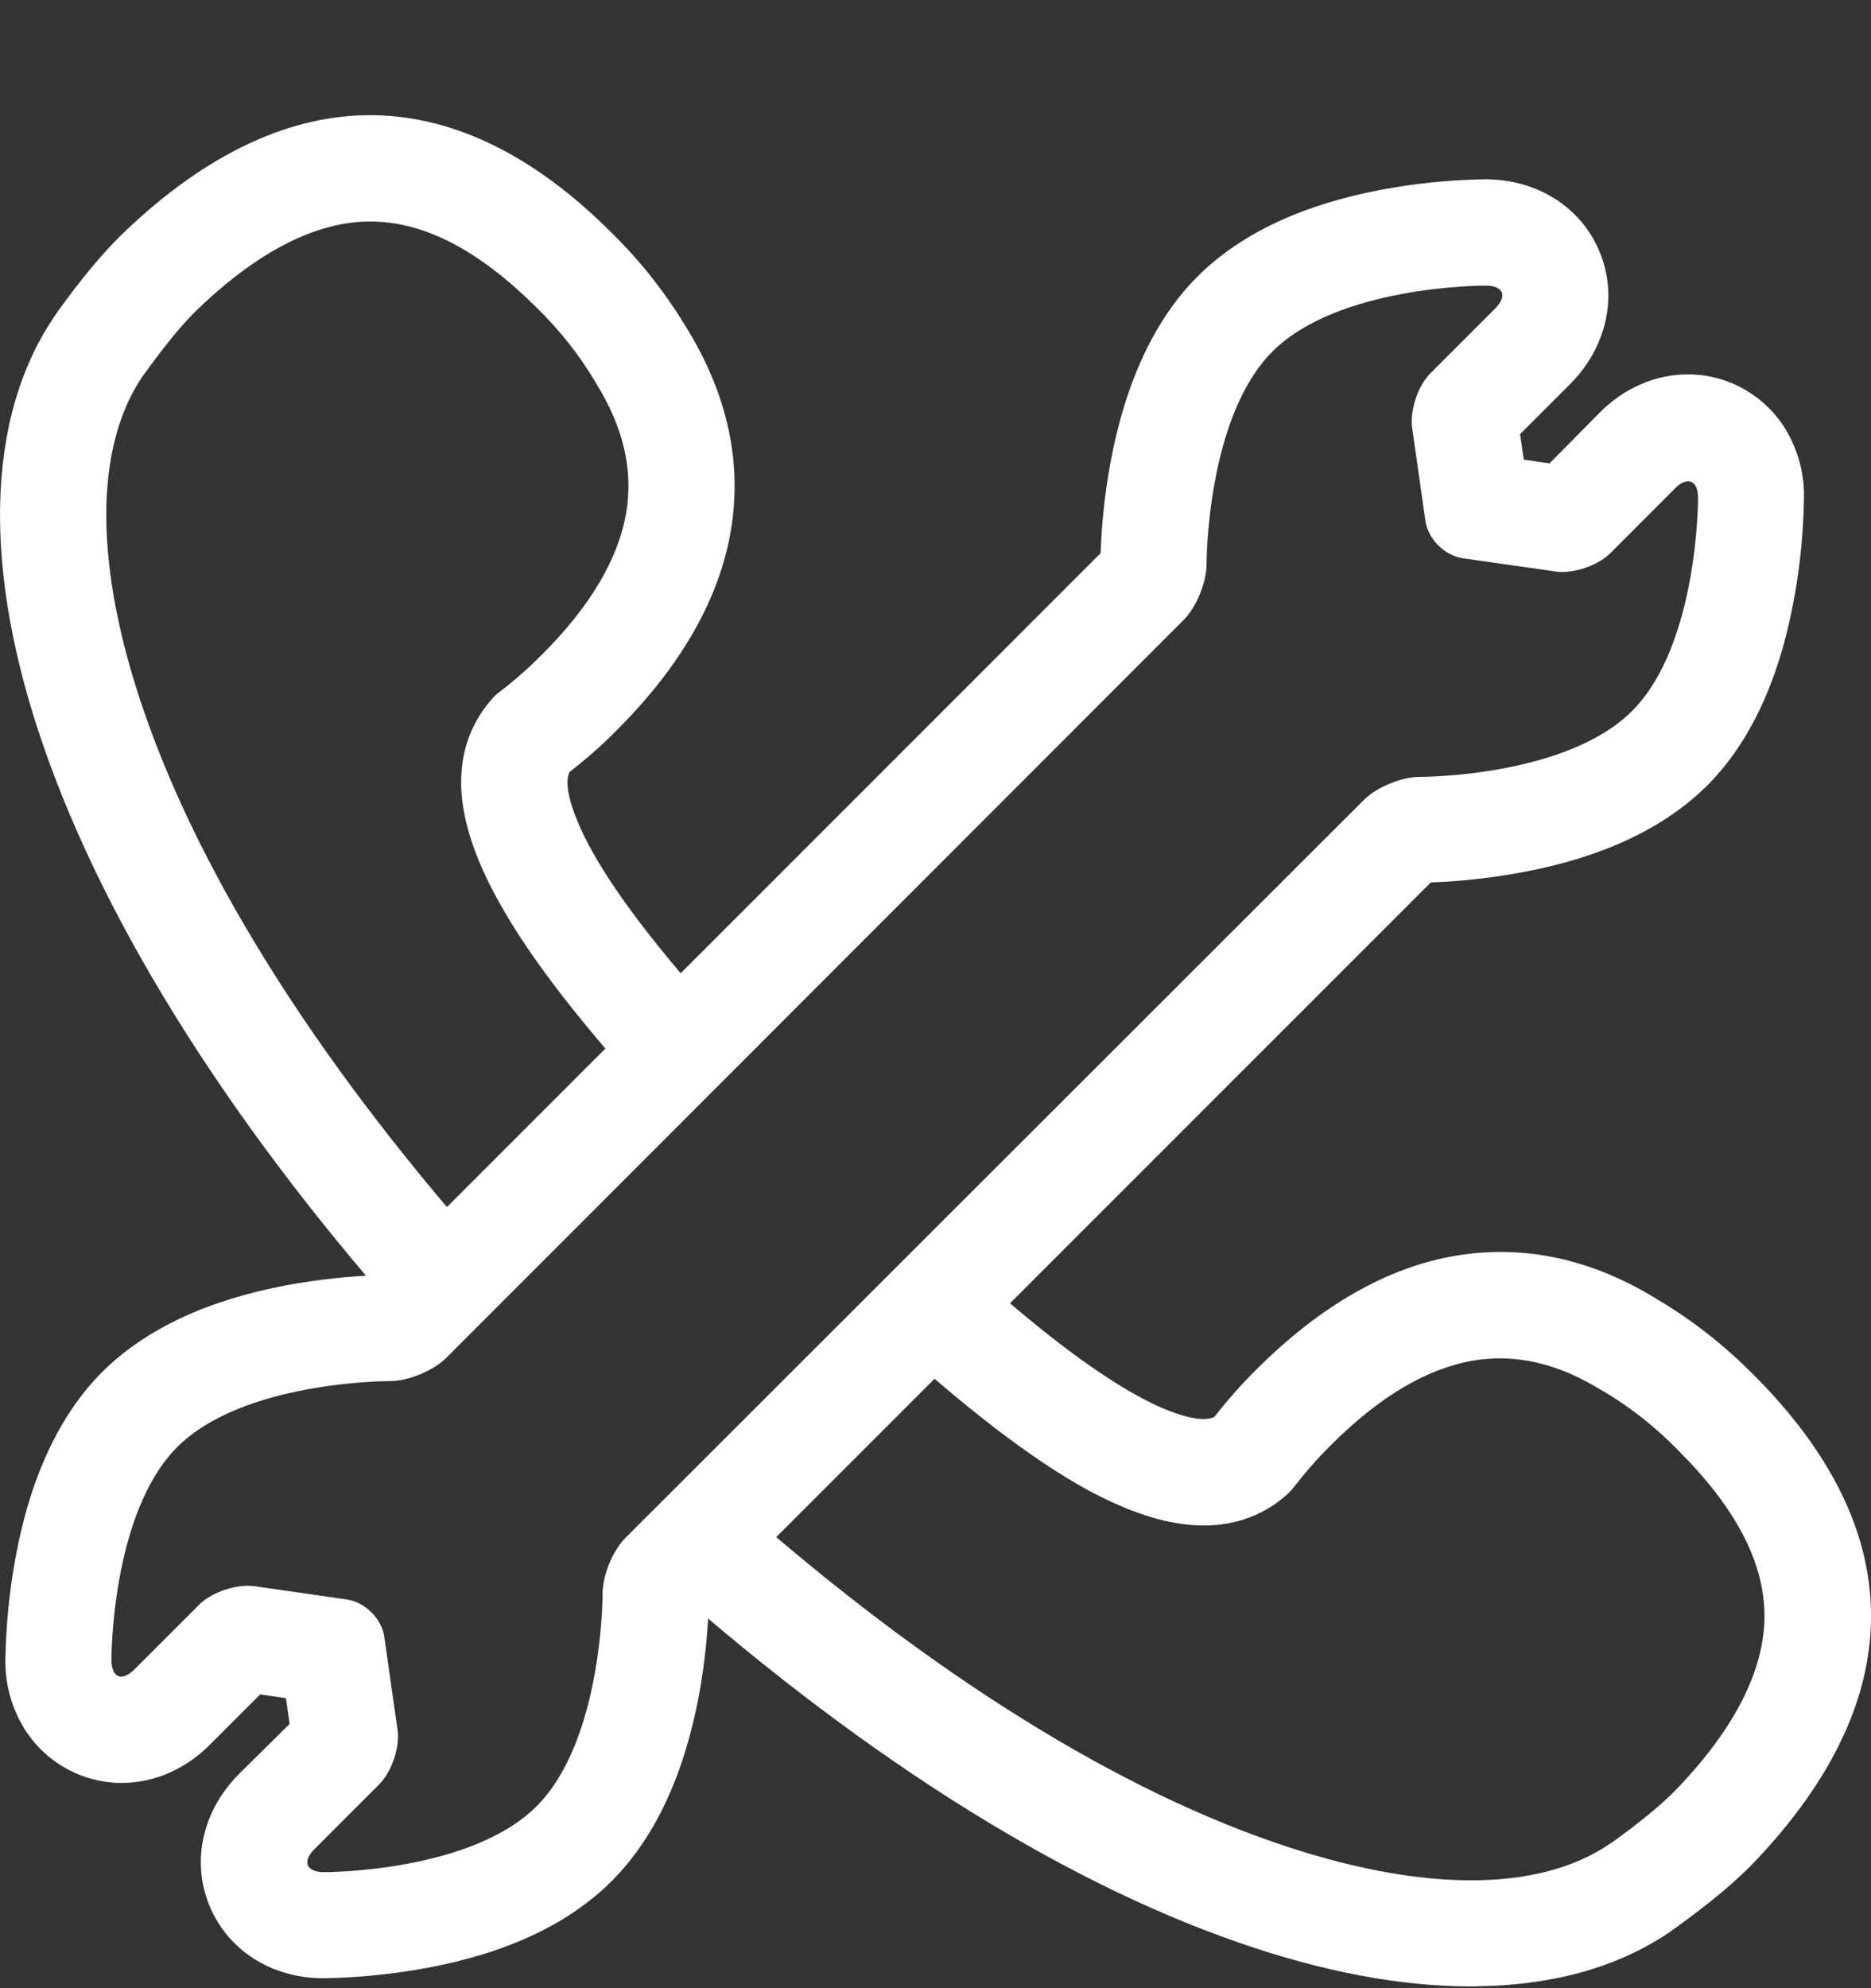 <svg width="16" height="17" viewBox="0 0 16 17" fill="none" xmlns="http://www.w3.org/2000/svg">
<rect x="0" y="0" width="16" height="17" fill="#333333" stroke="none"/>
<path d="M12.579 16.985C11.979 16.985 11.311 16.86 10.593 16.61C9.019 16.065 7.272 14.949 5.537 13.386L6.145 12.711C7.79 14.195 9.43 15.245 10.891 15.751C12.129 16.181 13.149 16.187 13.764 15.767L13.792 15.749C14.037 15.572 14.223 15.419 14.341 15.294C14.846 14.767 15.095 14.263 15.089 13.797C15.08 13.345 14.839 12.888 14.35 12.4C14.162 12.207 13.951 12.039 13.719 11.9L13.705 11.893C13.326 11.657 12.965 11.573 12.597 11.634C12.201 11.702 11.795 11.943 11.384 12.354C11.268 12.468 11.161 12.591 11.063 12.718C11.047 12.736 11.032 12.754 11.016 12.77C10.857 12.916 10.58 13.082 10.152 13.036C9.898 13.009 9.619 12.911 9.303 12.741C8.824 12.479 8.247 12.036 7.542 11.389L8.158 10.719C8.808 11.316 9.326 11.716 9.739 11.941C10.039 12.105 10.289 12.17 10.386 12.114C10.498 11.97 10.616 11.836 10.745 11.709C11.291 11.164 11.865 10.835 12.449 10.737C13.033 10.639 13.617 10.764 14.182 11.116C14.48 11.293 14.752 11.509 14.996 11.755C15.65 12.409 15.988 13.088 16 13.779C16.013 14.492 15.677 15.215 15.002 15.922C14.766 16.169 14.434 16.408 14.328 16.485L14.314 16.494C14.307 16.499 14.3 16.503 14.294 16.51C13.855 16.812 13.306 16.971 12.66 16.983C12.631 16.985 12.606 16.985 12.579 16.985ZM3.563 11.405C2.013 9.678 0.909 7.938 0.369 6.372C0.112 5.627 -0.011 4.936 0.001 4.321C0.014 3.678 0.173 3.13 0.473 2.694L0.496 2.66C0.575 2.551 0.814 2.221 1.062 1.985C1.77 1.308 2.493 0.972 3.206 0.985C3.894 0.999 4.576 1.335 5.23 1.99C5.478 2.233 5.691 2.505 5.871 2.803C6.22 3.369 6.348 3.953 6.25 4.536C6.152 5.12 5.823 5.695 5.278 6.24C5.15 6.37 5.016 6.488 4.873 6.599C4.814 6.699 4.887 6.958 5.06 7.272C5.296 7.697 5.712 8.226 6.329 8.894L5.664 9.512C4.996 8.79 4.537 8.201 4.267 7.713C4.087 7.39 3.985 7.106 3.953 6.847C3.901 6.411 4.069 6.127 4.217 5.966C4.233 5.947 4.251 5.931 4.269 5.918C4.399 5.82 4.519 5.713 4.635 5.597C5.046 5.186 5.287 4.78 5.355 4.384C5.416 4.018 5.332 3.655 5.096 3.275L5.089 3.262C4.951 3.03 4.782 2.819 4.589 2.63C4.099 2.144 3.642 1.903 3.19 1.894C2.724 1.885 2.22 2.137 1.693 2.642C1.568 2.76 1.416 2.946 1.239 3.191L1.218 3.219C0.803 3.832 0.805 4.845 1.23 6.079C1.729 7.531 2.77 9.162 4.24 10.8L3.563 11.405Z" fill="white"/>
<path d="M12.704 2.442C12.856 2.442 12.894 2.53 12.785 2.639L12.233 3.191C12.124 3.3 12.054 3.512 12.077 3.664L12.19 4.457C12.213 4.609 12.354 4.75 12.506 4.773L13.299 4.886C13.317 4.889 13.337 4.891 13.355 4.891C13.499 4.891 13.676 4.825 13.771 4.73L14.323 4.177C14.364 4.134 14.405 4.116 14.437 4.116C14.487 4.116 14.521 4.166 14.521 4.259C14.521 4.259 14.525 5.511 13.957 6.079C13.399 6.638 12.181 6.643 12.14 6.643H12.138C11.986 6.643 11.772 6.731 11.665 6.838L5.348 13.15C5.239 13.259 5.153 13.472 5.153 13.625C5.153 13.625 5.157 14.876 4.589 15.444C4.031 16.003 2.813 16.008 2.772 16.008C2.62 16.008 2.581 15.917 2.69 15.81L3.242 15.258C3.351 15.149 3.422 14.938 3.399 14.786L3.286 13.993C3.263 13.84 3.122 13.7 2.97 13.677L2.177 13.563C2.159 13.561 2.138 13.559 2.12 13.559C1.977 13.559 1.8 13.625 1.704 13.72L1.15 14.274C1.109 14.315 1.068 14.336 1.037 14.336C0.987 14.336 0.953 14.286 0.953 14.193C0.953 14.193 0.948 12.941 1.516 12.373C2.075 11.814 3.292 11.809 3.333 11.809H3.338C3.49 11.809 3.703 11.721 3.813 11.614L10.123 5.3C10.232 5.191 10.318 4.977 10.318 4.825C10.318 4.825 10.314 3.573 10.882 3.005C11.443 2.446 12.66 2.442 12.704 2.442ZM12.701 1.533C12.406 1.537 12.111 1.567 11.82 1.621C11.136 1.749 10.607 1.999 10.241 2.364C9.873 2.732 9.621 3.273 9.494 3.968C9.448 4.221 9.421 4.473 9.412 4.73L3.24 10.903C2.977 10.912 2.713 10.941 2.454 10.989C1.773 11.116 1.241 11.366 0.875 11.73C0.507 12.098 0.255 12.639 0.13 13.334C0.078 13.618 0.051 13.909 0.046 14.197C0.044 14.399 0.098 14.599 0.203 14.772C0.29 14.916 0.413 15.035 0.56 15.118C0.707 15.201 0.873 15.245 1.041 15.245C1.316 15.245 1.586 15.129 1.798 14.915L2.225 14.488L2.445 14.52L2.477 14.74L2.045 15.167C1.732 15.481 1.634 15.912 1.791 16.294C1.948 16.676 2.322 16.915 2.765 16.915H2.77C3.067 16.91 3.363 16.88 3.654 16.826C4.337 16.699 4.867 16.449 5.232 16.083C5.6 15.715 5.852 15.174 5.98 14.481C6.025 14.229 6.052 13.977 6.061 13.72L12.236 7.545C12.499 7.536 12.76 7.506 13.019 7.458C13.703 7.331 14.232 7.081 14.598 6.718C14.966 6.35 15.218 5.809 15.343 5.114C15.395 4.83 15.423 4.539 15.427 4.25C15.43 4.048 15.375 3.848 15.271 3.673C15.093 3.38 14.775 3.201 14.434 3.201C14.16 3.201 13.889 3.316 13.678 3.53L13.251 3.962L13.031 3.93L12.999 3.712L13.426 3.285C13.739 2.971 13.837 2.537 13.68 2.155C13.524 1.774 13.149 1.535 12.706 1.533H12.701Z" fill="white"/>
</svg>
